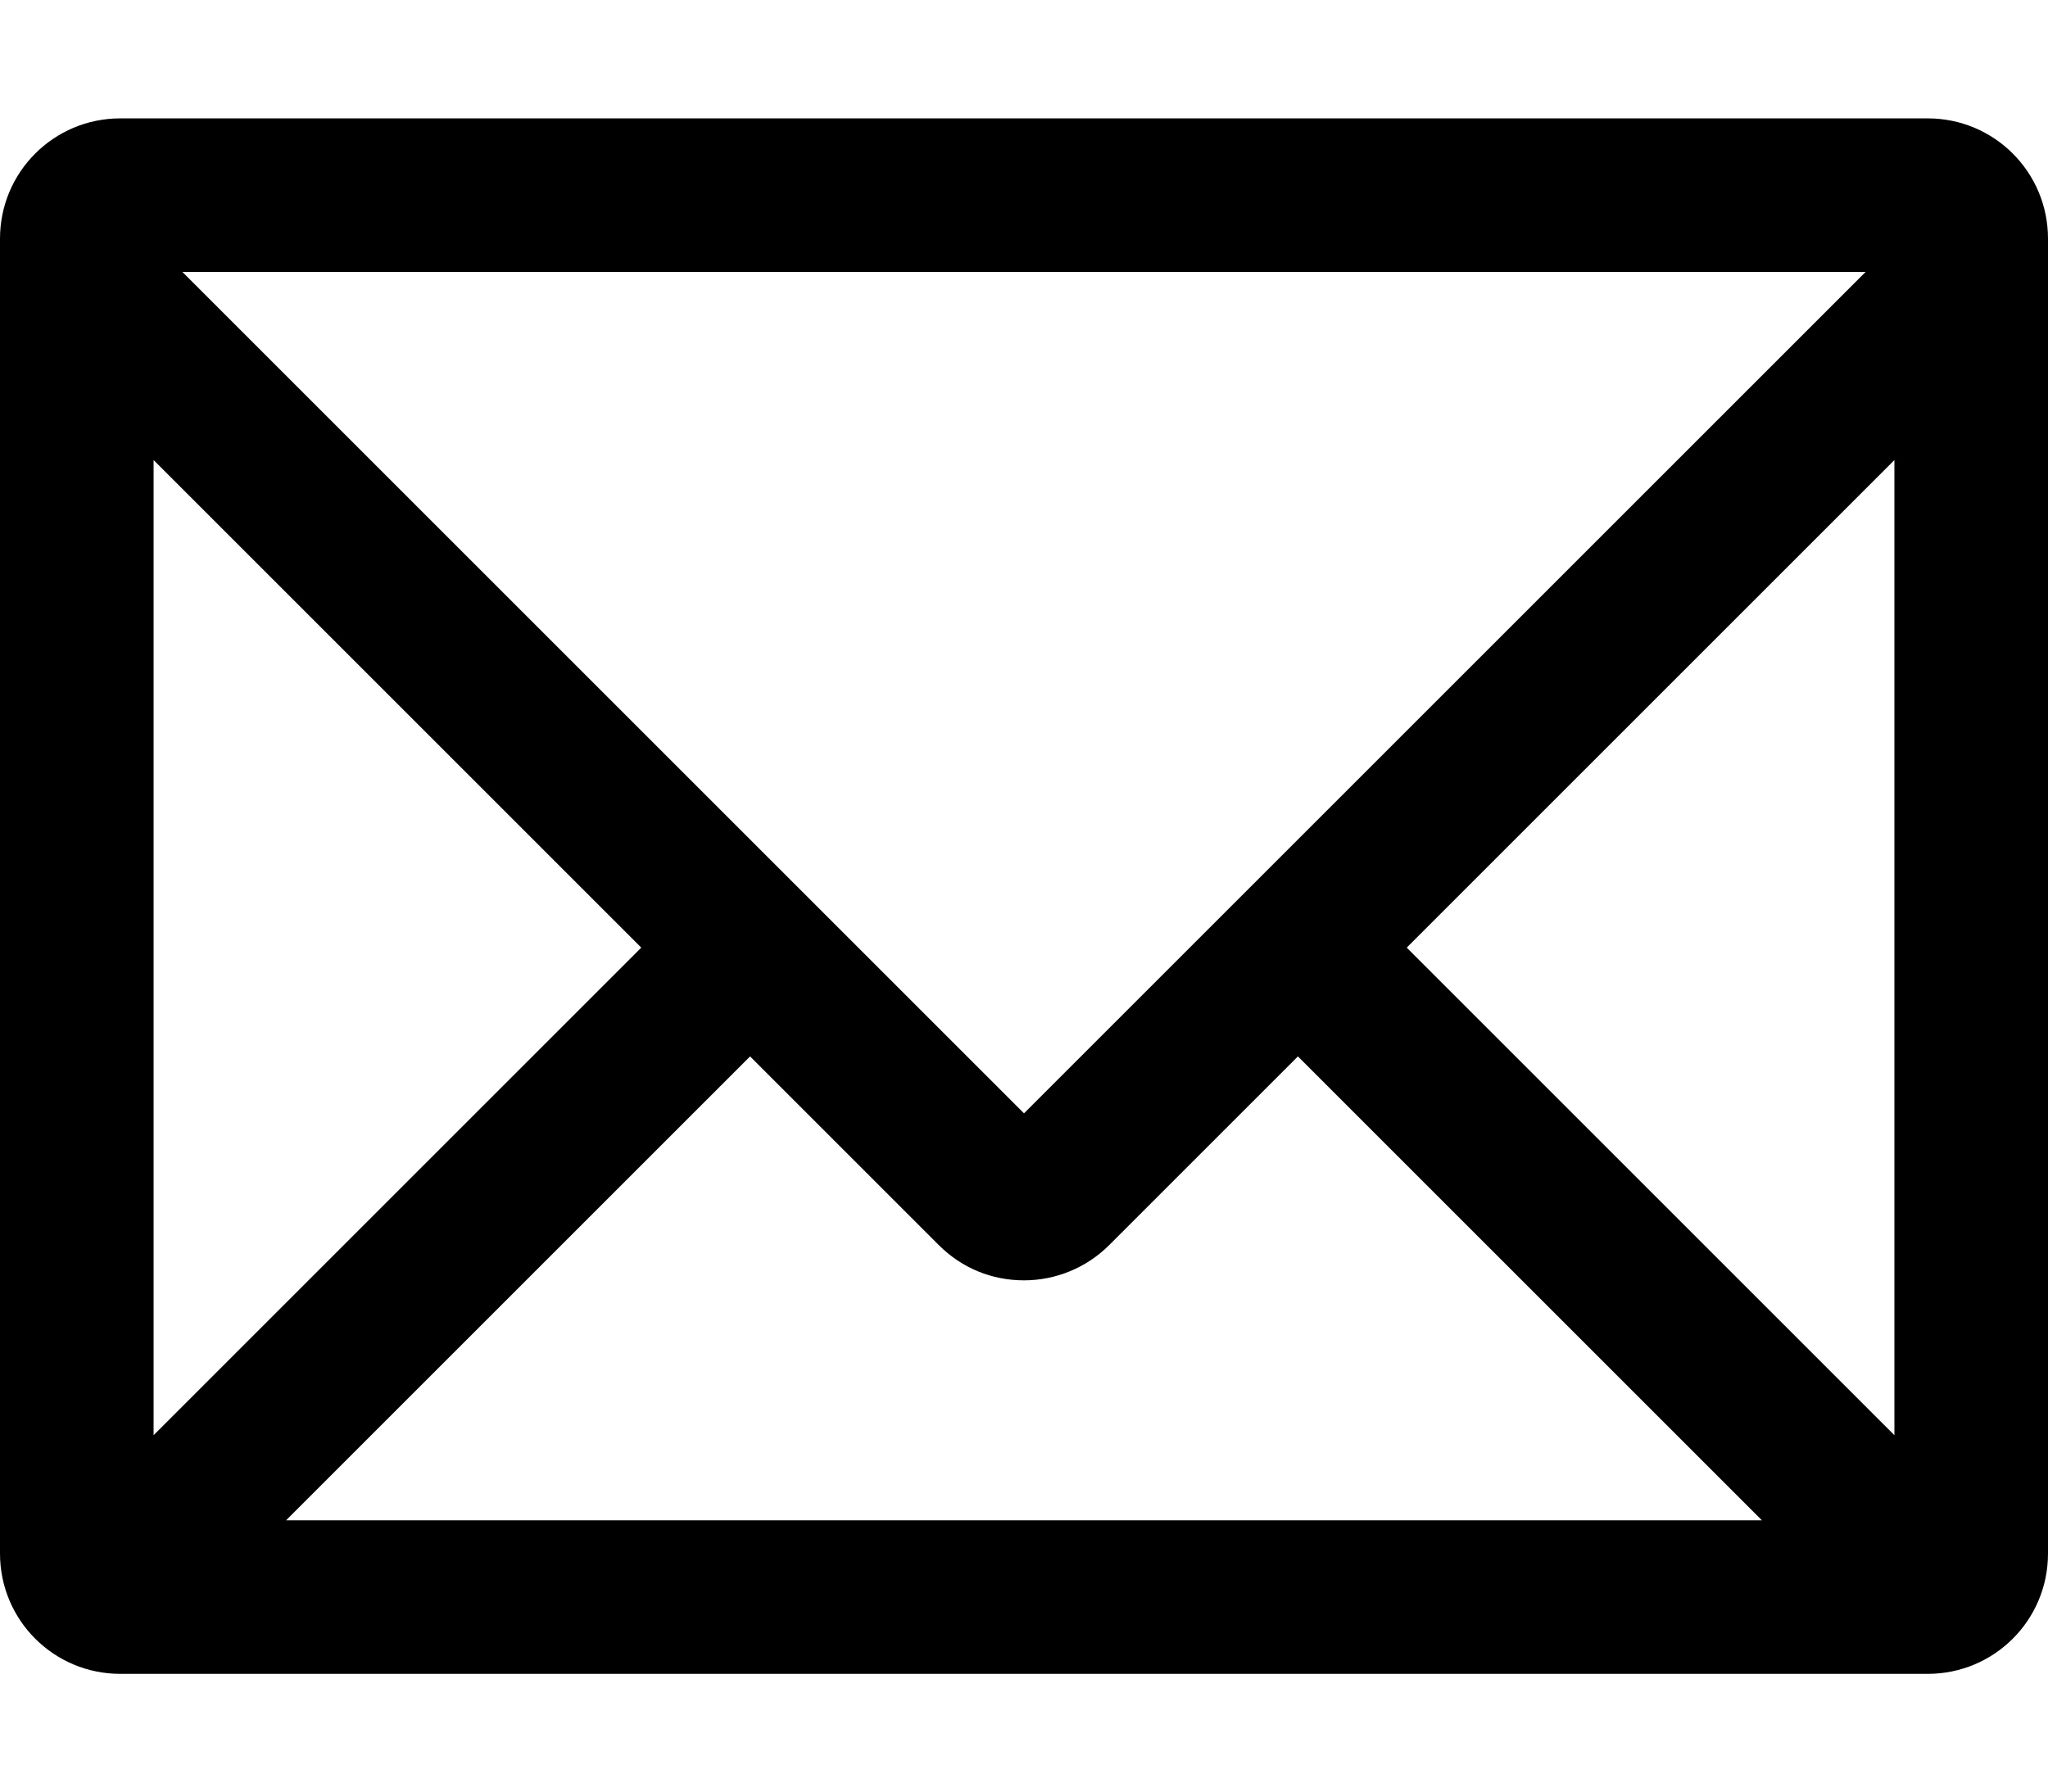 <?xml version="1.0" encoding="UTF-8"?>
<svg id="_レイヤー_1" data-name="レイヤー_1" xmlns="http://www.w3.org/2000/svg" viewBox="0 0 32 28">
  <path d="M10.02,14.81l-7.62,7.62V7.19l7.62,7.62h0ZM29.15,4.25l-13.15,13.15L2.85,4.25h26.3ZM14.67,19.46c.36.36.83.55,1.33.55s.98-.2,1.33-.55l2.95-2.95,7.25,7.25H4.47l7.25-7.25,2.95,2.95h0ZM29.6,22.43l-7.62-7.62,7.62-7.62v15.24h0ZM30.12,1.85H1.88c-1.04,0-1.88.84-1.88,1.88v20.55c0,1.04.84,1.88,1.88,1.88h28.24c1.04,0,1.88-.84,1.88-1.88V3.73c0-1.04-.84-1.88-1.88-1.88h0Z"/>
</svg>